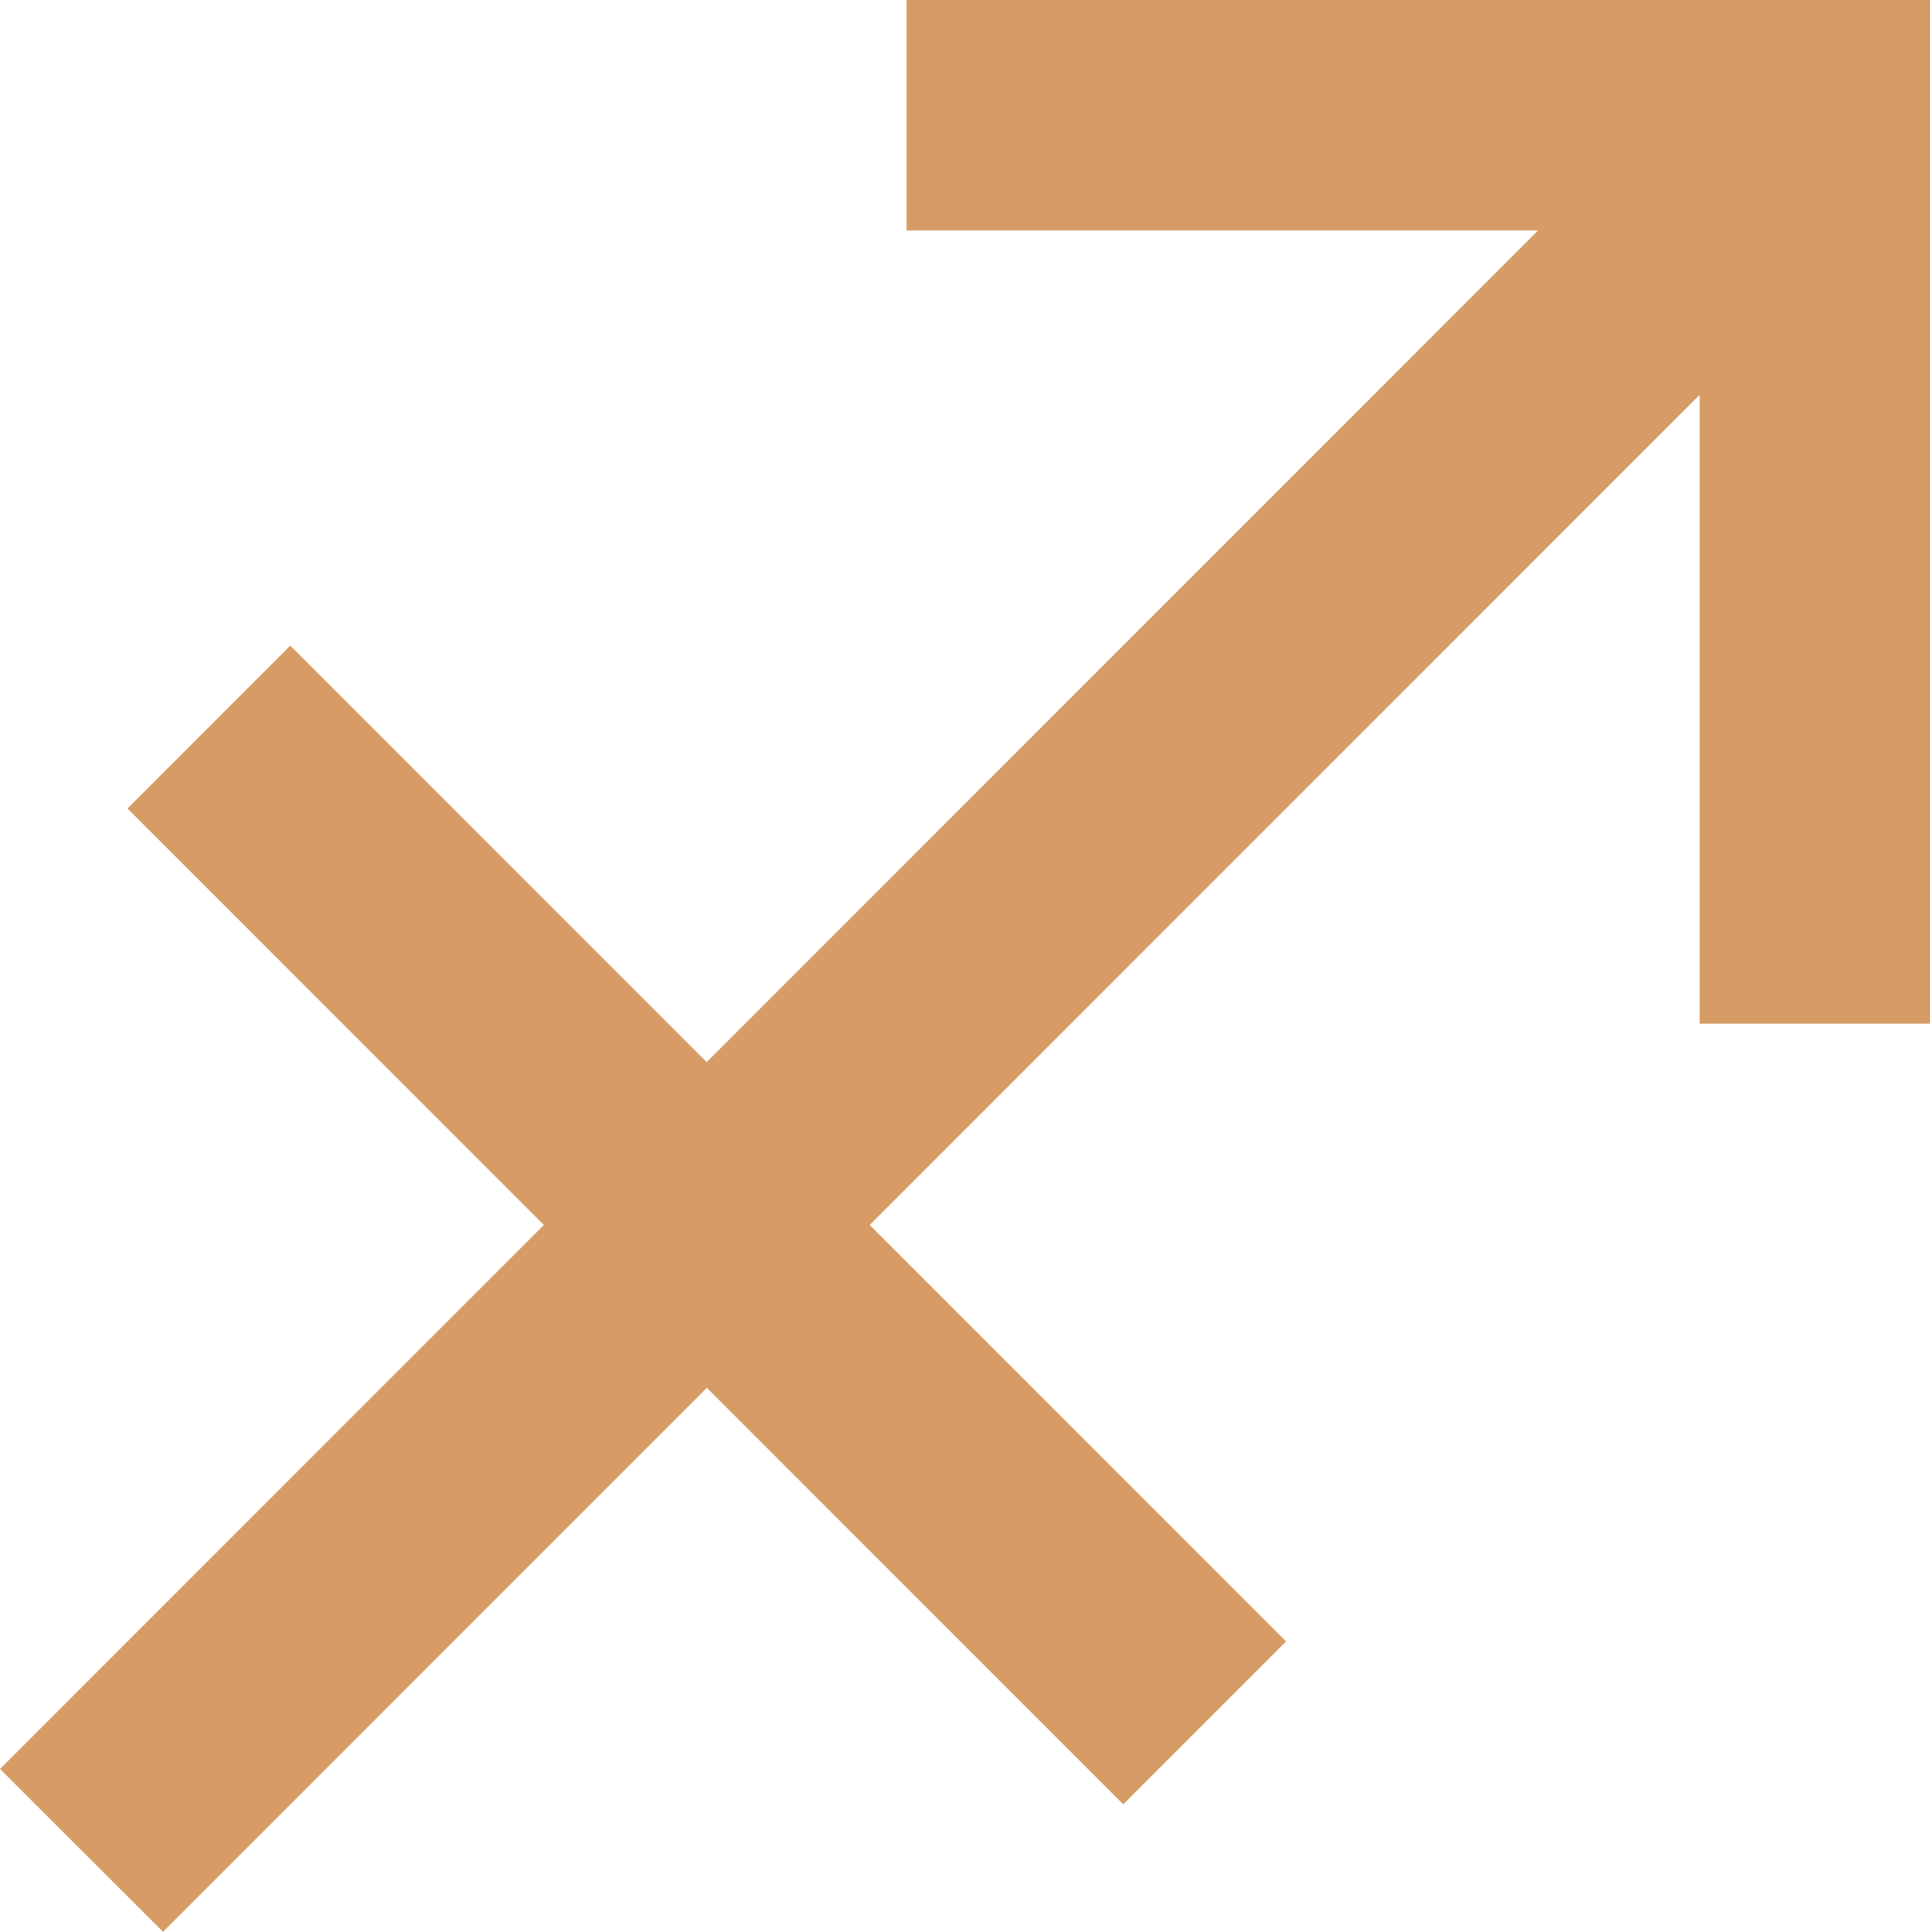 <?xml version="1.0" encoding="UTF-8"?>
<svg id="Layer_2" data-name="Layer 2" xmlns="http://www.w3.org/2000/svg" viewBox="0 0 99.93 100.01">
  <defs>
    <style>
      .cls-1 {
        fill: #d79c65;
      }
    </style>
  </defs>
  <g id="Layer_1-2" data-name="Layer 1">
    <path id="text2449" class="cls-1" d="M87.99,20.45l-42.96,42.96,21.56,21.56-8.43,8.43-21.56-21.56-28.16,28.16L0,91.57l28.16-28.16L6.6,41.85l8.43-8.43,21.56,21.56L79.64,11.93h-32.7V0h52.99v52.99h-11.93V20.45"/>
  </g>
</svg>